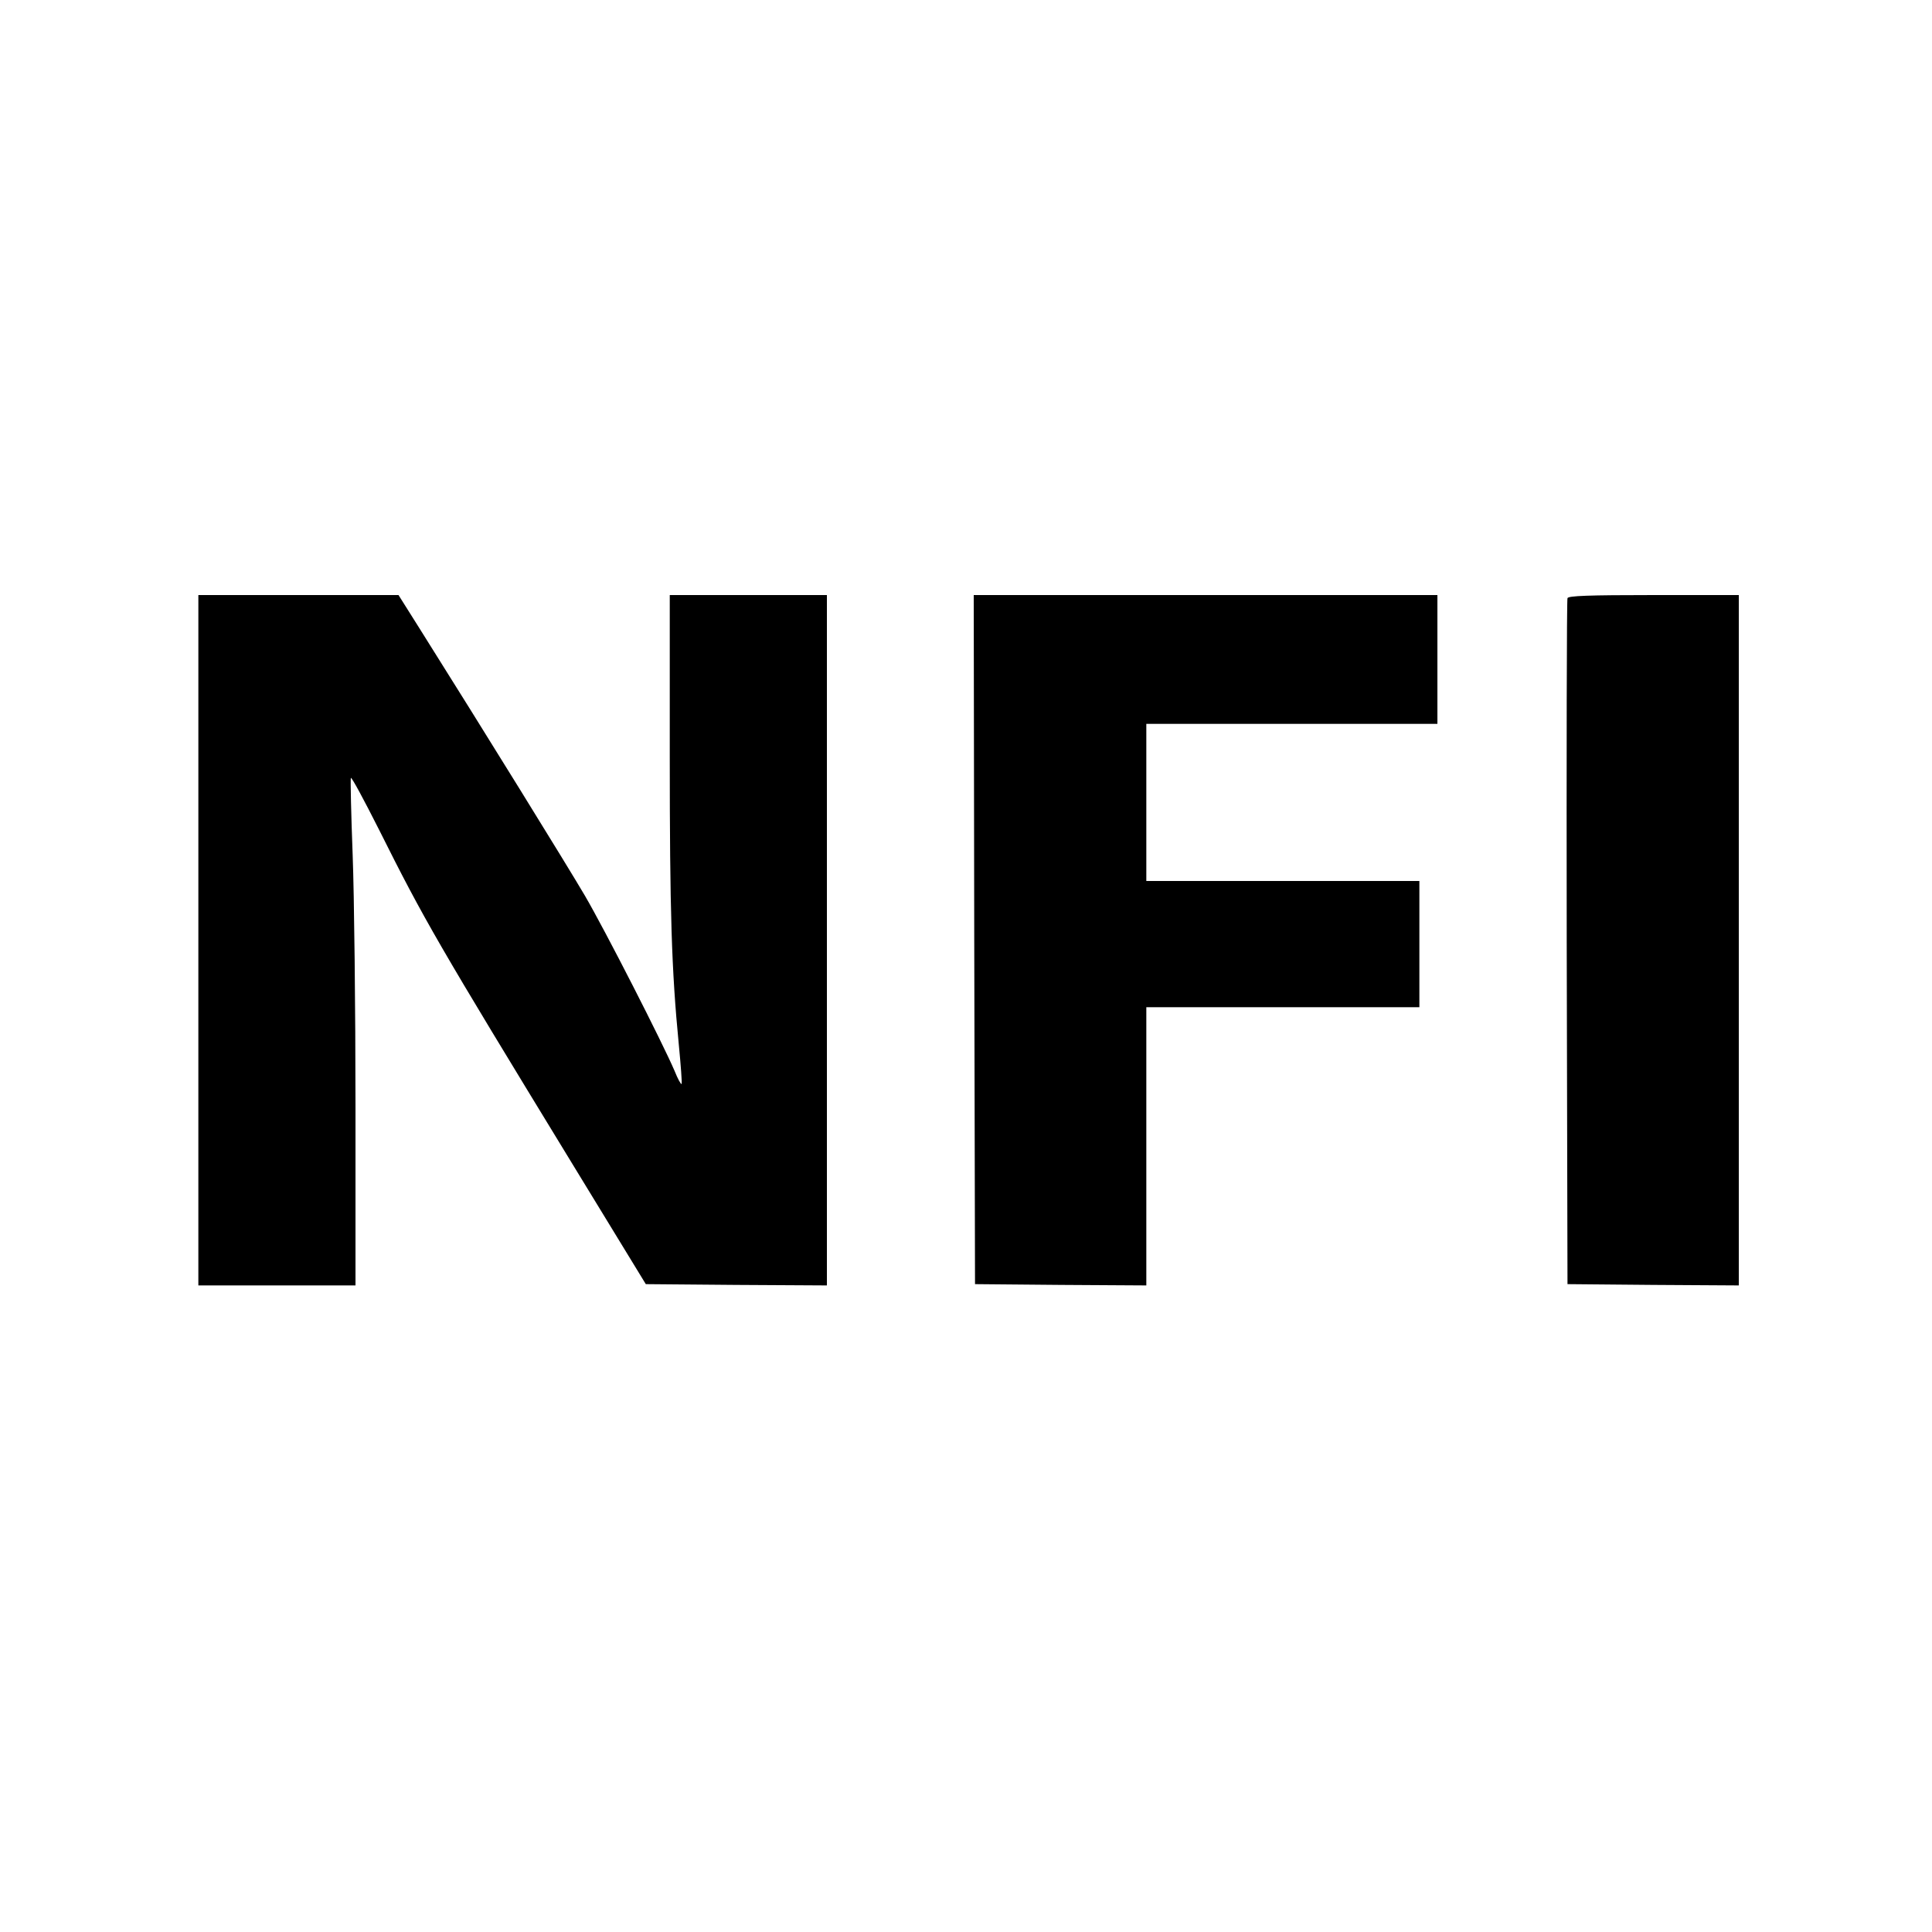 <?xml version="1.0" standalone="no"?>
<!DOCTYPE svg PUBLIC "-//W3C//DTD SVG 20010904//EN"
 "http://www.w3.org/TR/2001/REC-SVG-20010904/DTD/svg10.dtd">
<svg version="1.0" xmlns="http://www.w3.org/2000/svg"
 width="750pt" height="750pt" viewBox="0 0 750 750"
 preserveAspectRatio="xMidYMid meet">
<g transform="translate(0,750) scale(0.1,-0.1)"
fill="#000000" stroke="none">
<path d="M770 3850 l0 -1340 305 0 305 0 0 693 c0 380 -5 821 -11 979 -6 158
-9 292 -7 298 2 6 51 -85 110 -202 174 -348 226 -438 751 -1298 l284 -465 351
-3 352 -2 0 1340 0 1340 -305 0 -305 0 0 -619 c0 -613 7 -837 35 -1125 8 -82
13 -151 11 -154 -3 -2 -15 20 -27 50 -45 106 -270 547 -349 682 -70 119 -390
637 -643 1039 l-80 127 -388 0 -389 0 0 -1340z"/>
<path d="M3782 3853 l3 -1338 333 -3 332 -2 0 540 0 540 530 0 530 0 0 245 0
245 -530 0 -530 0 0 305 0 305 565 0 565 0 0 250 0 250 -900 0 -900 0 2 -1337z"/>
<path d="M6085 5178 c-3 -7 -4 -609 -3 -1338 l3 -1325 333 -3 332 -2 0 1340 0
1340 -330 0 c-255 0 -332 -3 -335 -12z"/>
</g>
</svg>
